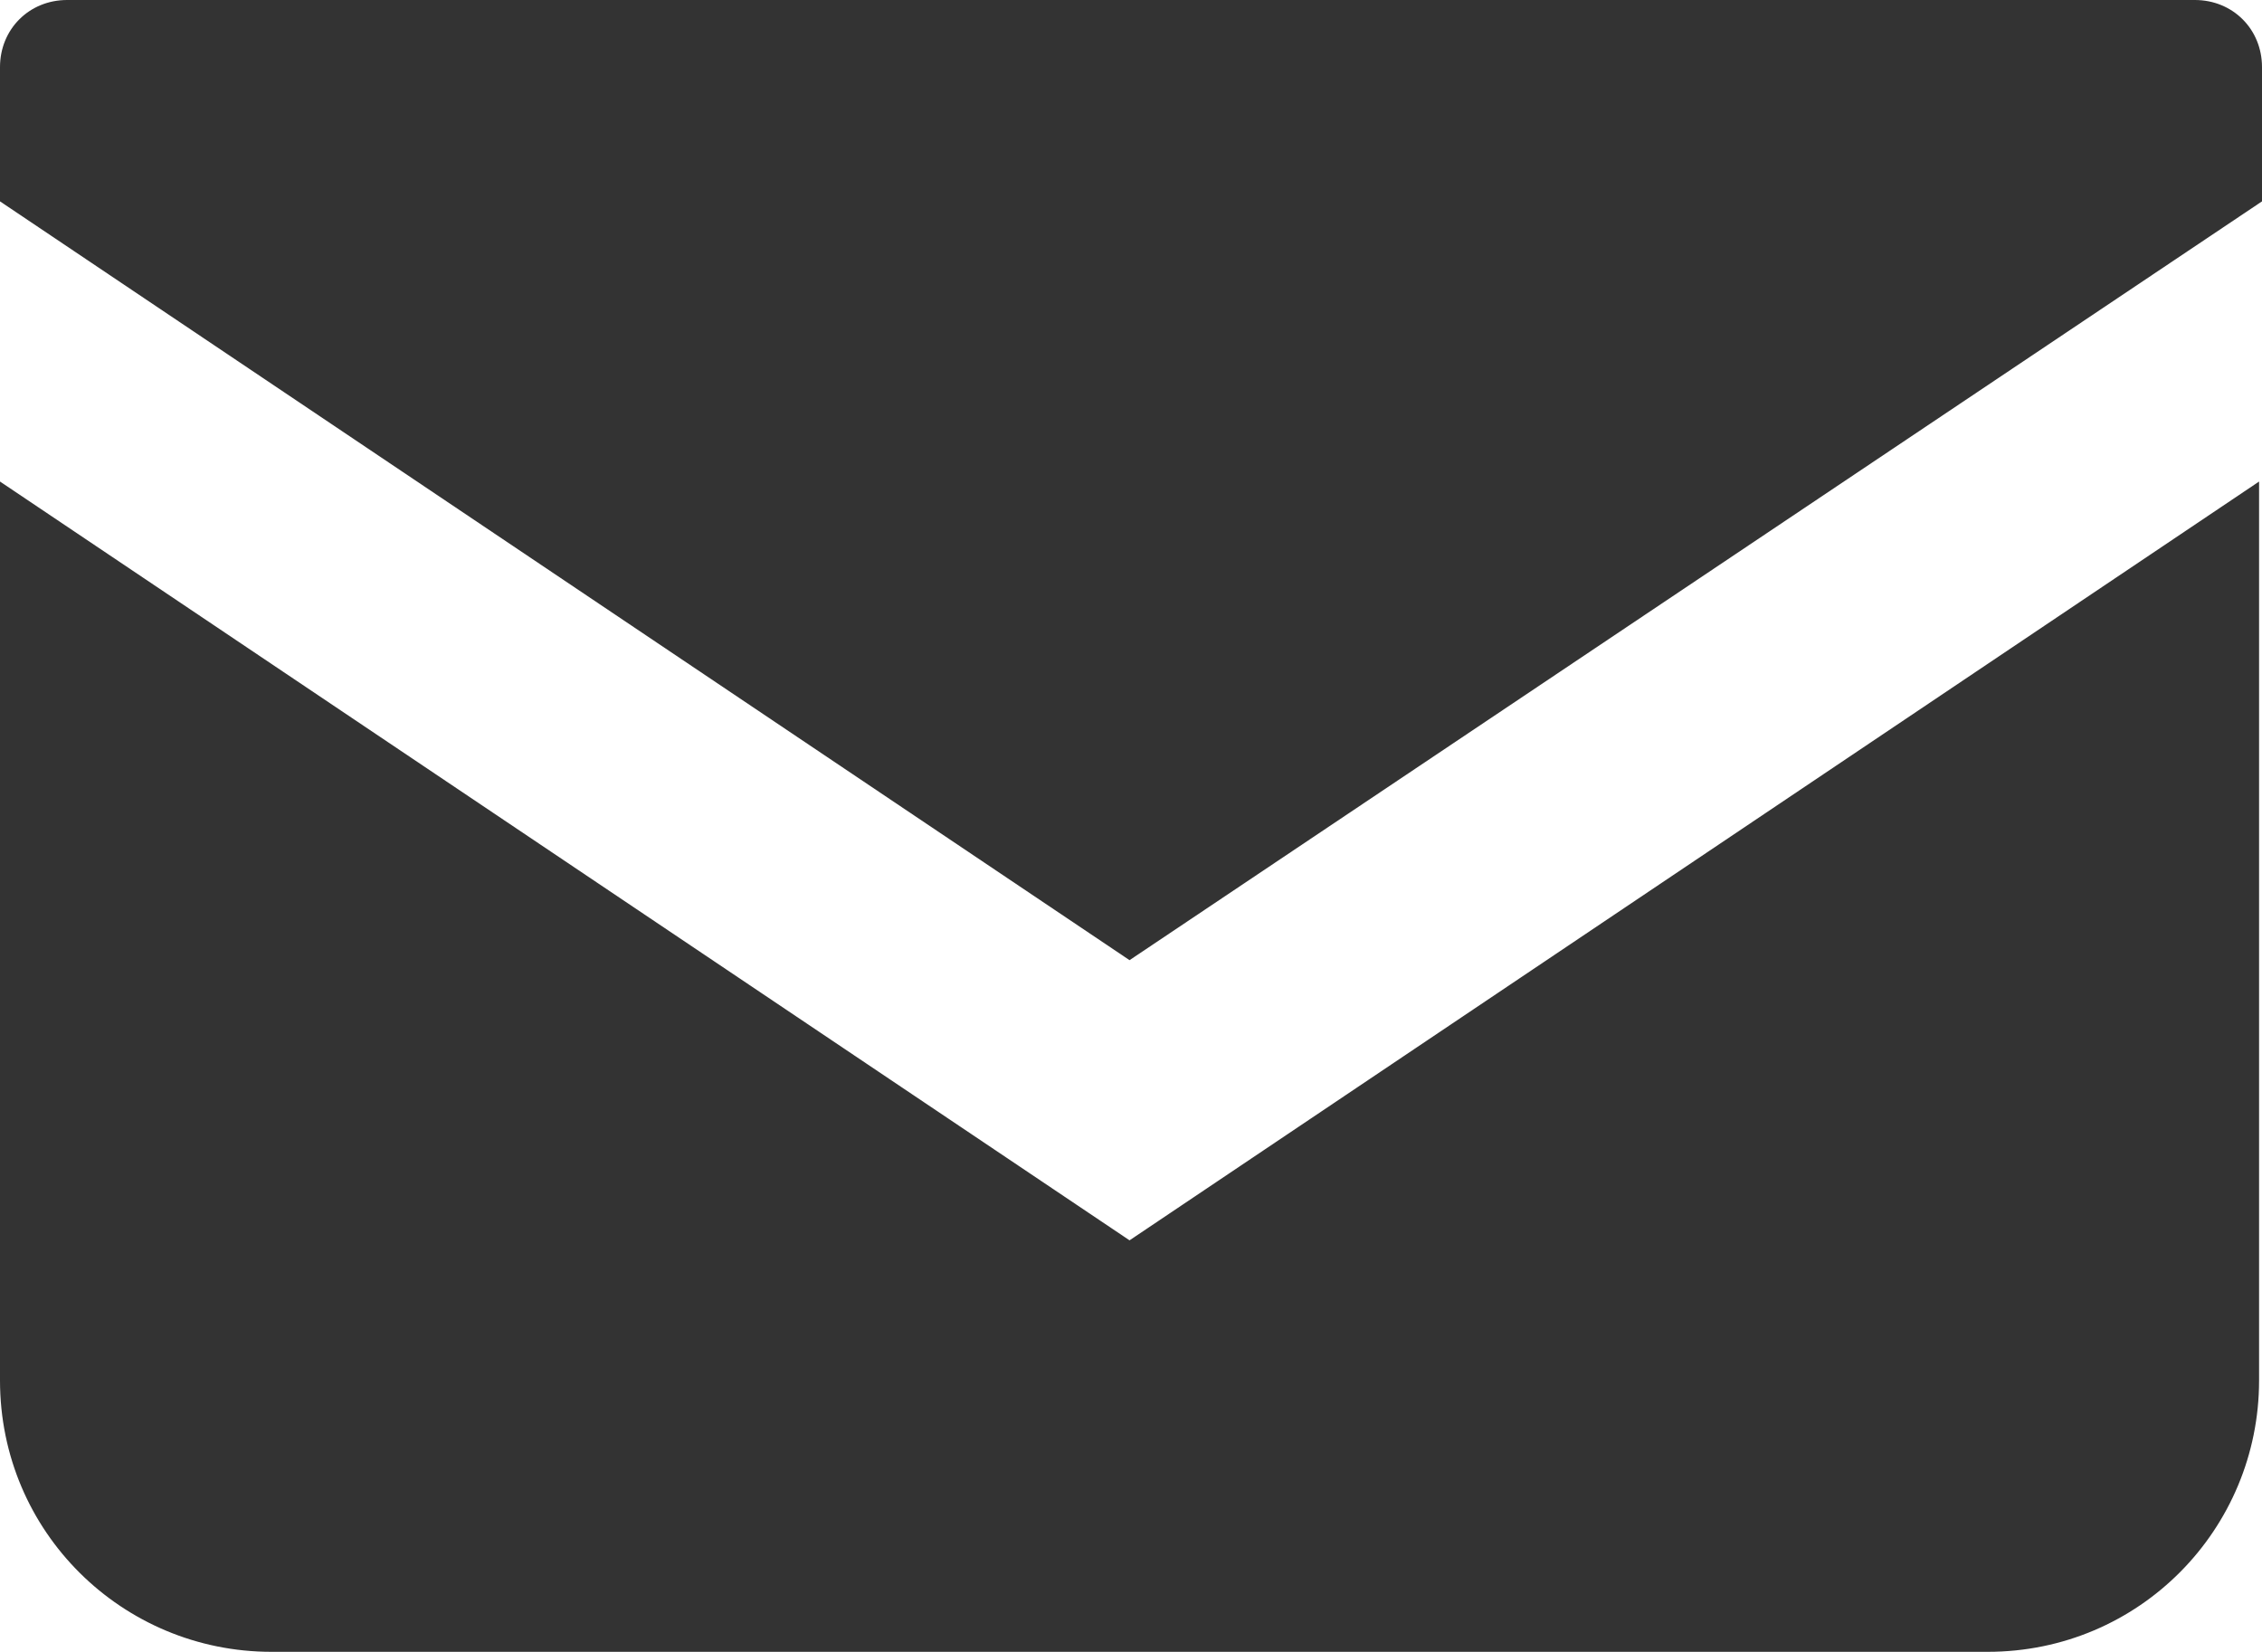 <?xml version="1.0" encoding="UTF-8"?>
<svg id="_レイヤー_1" data-name="レイヤー_1" xmlns="http://www.w3.org/2000/svg" version="1.1" viewBox="0 0 77.5 56.6">
  <!-- Generator: Adobe Illustrator 29.6.1, SVG Export Plug-In . SVG Version: 2.1.1 Build 9)  -->
  <defs>
    <style>
      .st0 {
        fill: #333;
      }
    </style>
  </defs>
  <path class="st0" d="M75.1,0H2.3C1,0,0,1,0,2.3v4.6l38.7,26L77.5,6.9V2.3c0-1.3-1-2.3-2.3-2.3Z"/>
  <path class="st0" d="M0,16.5v30.8c0,5.2,4.2,9.3,9.3,9.3h58.8c5.2,0,9.3-4.2,9.3-9.3v-30.8l-38.7,26L0,16.5Z"/>
</svg>